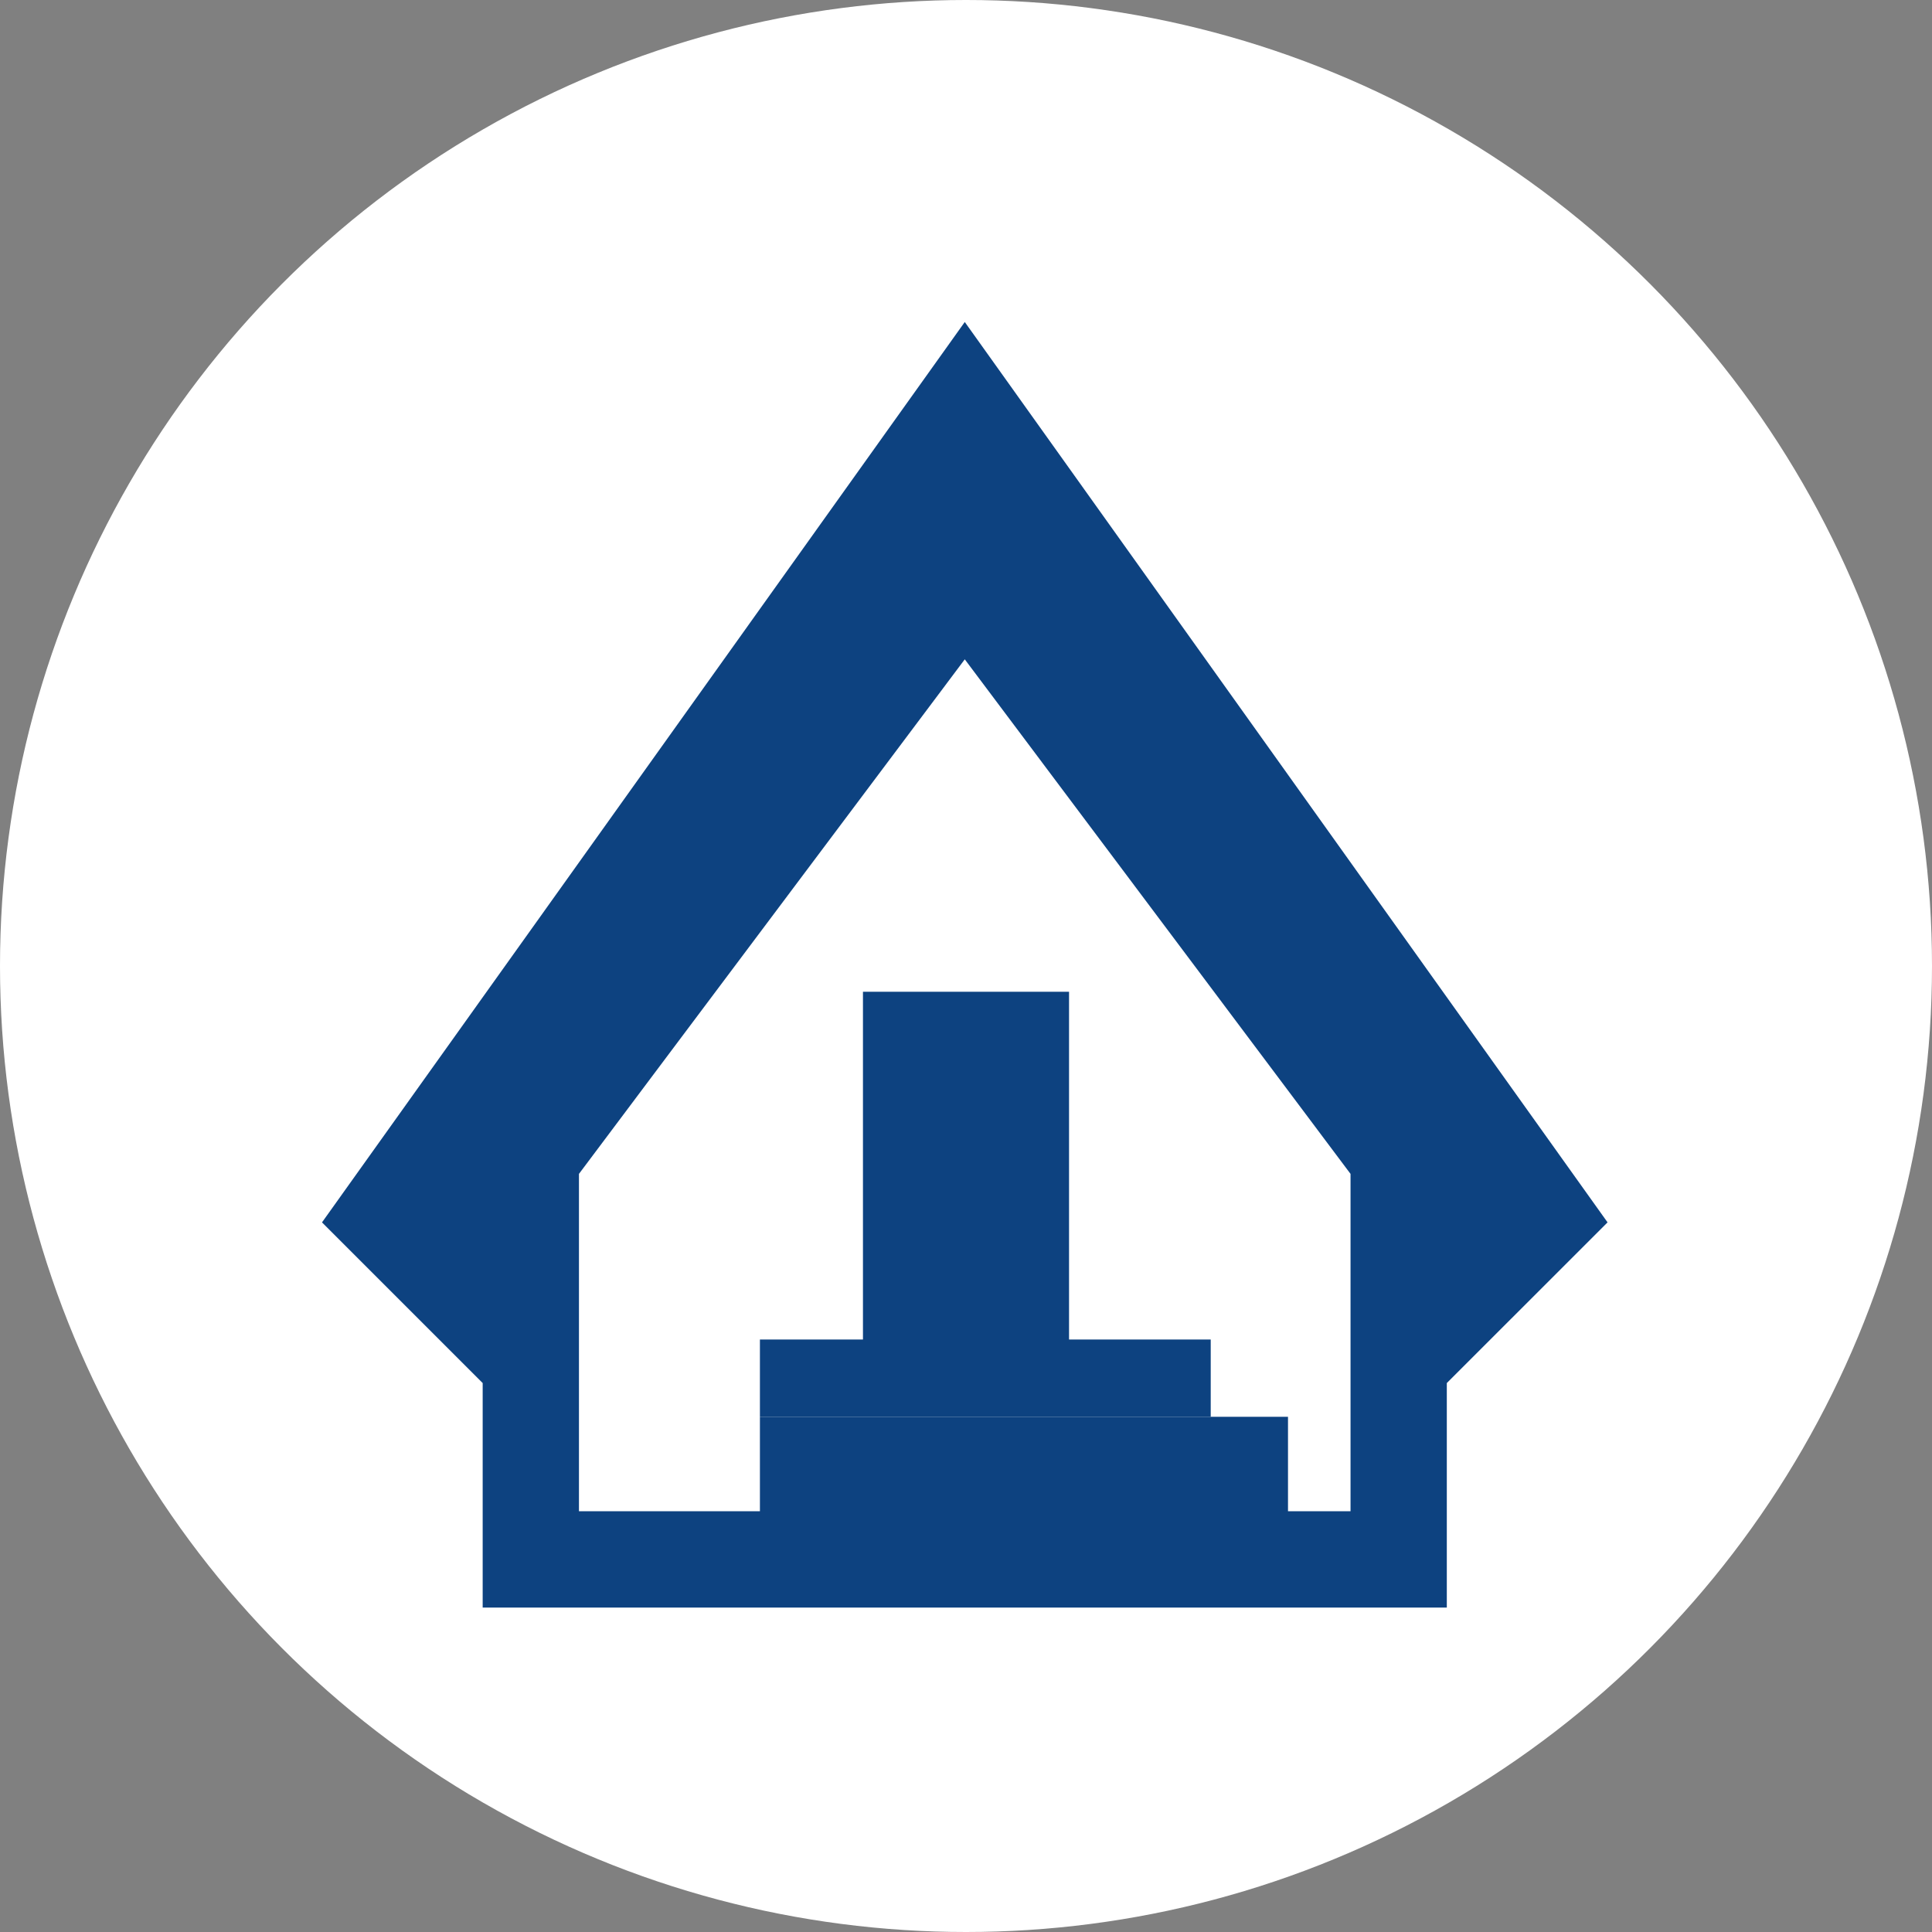 <?xml version="1.0" encoding="UTF-8"?> <svg xmlns="http://www.w3.org/2000/svg" width="30" height="30" viewBox="0 0 30 30" fill="none"><rect x="0" y="0" width="30" height="30" fill="#808080" stroke="none"/> <circle cx="15" cy="15" r="15" fill="white"></circle> <g clip-path="url(#clip0_408_2209)"> <path d="M14.981 5L5 18.981L7.495 21.476L7.495 24.962H22.466V21.476L24.962 18.981L14.981 5ZM20.971 23.466H8.99L8.99 18.228L14.981 10.238L20.971 18.228V23.466Z" fill="#0D4280"></path> <rect x="13.4" y="15.4" width="3.2" height="6.4" fill="#0D4280"></rect> <rect x="11.8" y="20.8" width="7" height="1.2" fill="#0D4280"></rect> <rect x="11.8" y="22" width="8.2" height="1.6" fill="#0D4280"></rect> </g> <defs> <clipPath id="clip0_408_2209"> <rect width="20" height="20" fill="white" transform="translate(5 5)"></rect> </clipPath> </defs> </svg> 